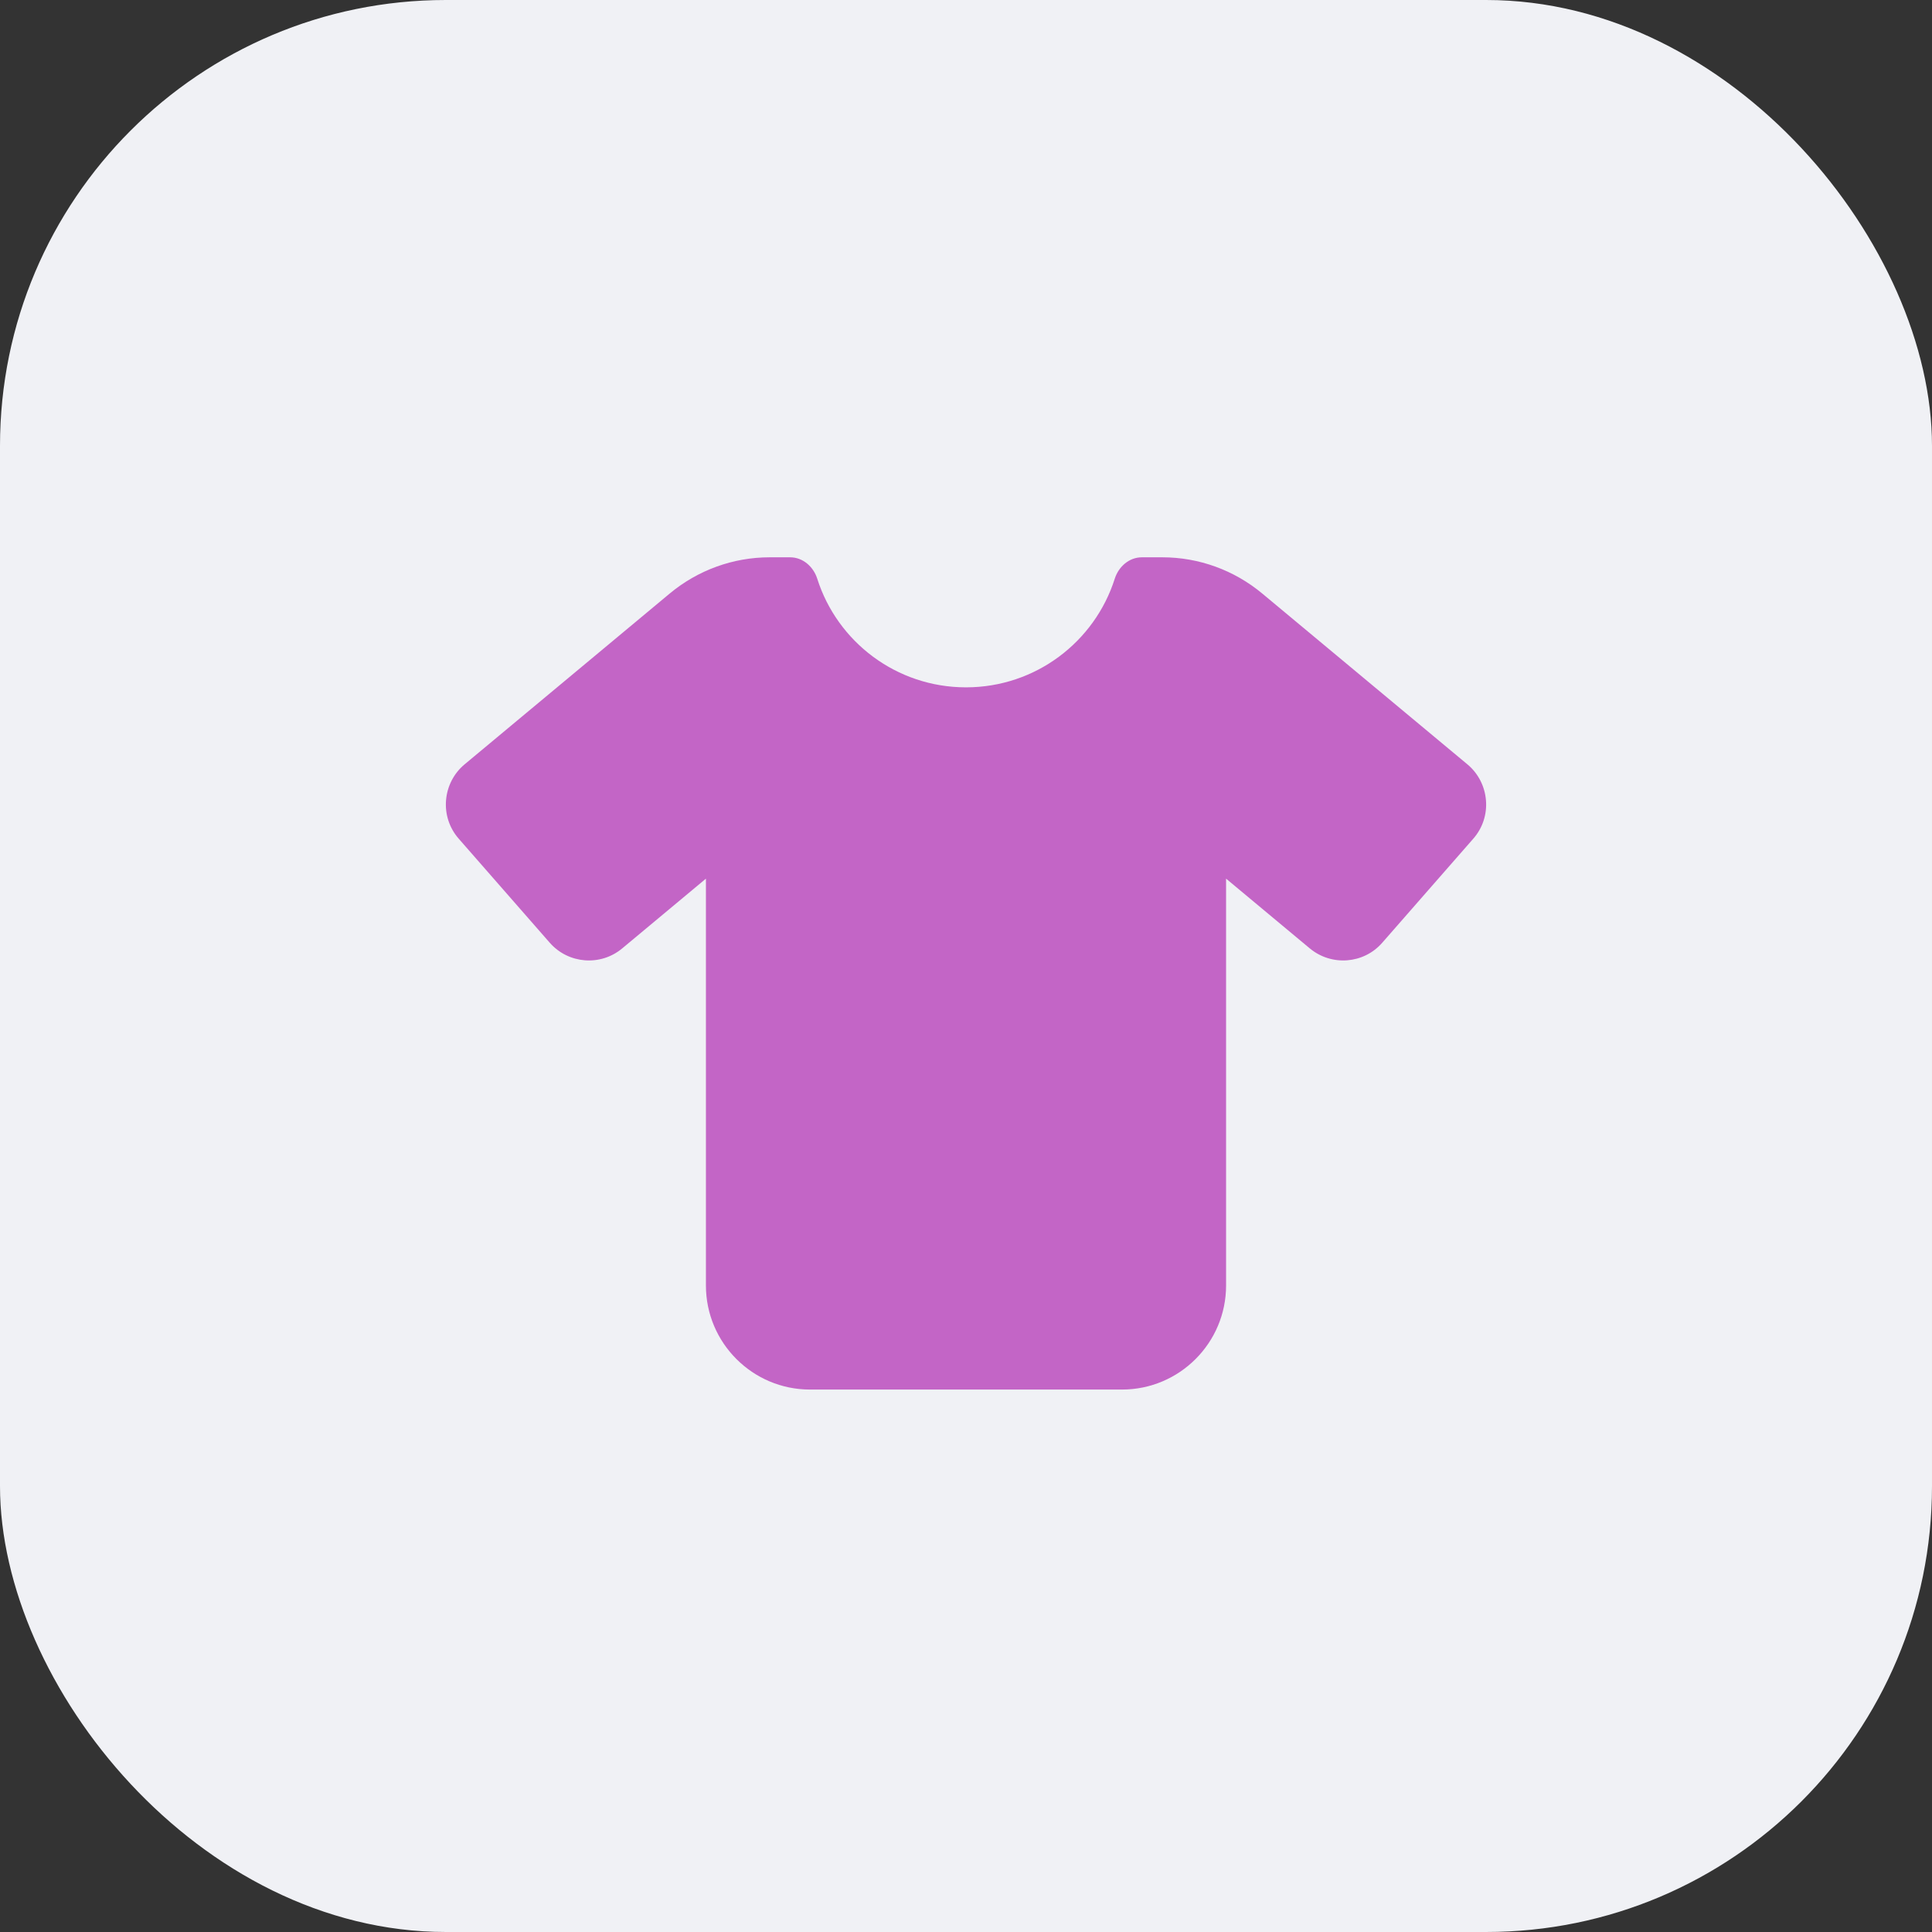 <svg width="52" height="52" viewBox="0 0 52 52" fill="none" xmlns="http://www.w3.org/2000/svg">
<rect x="0" y="0" width="52" height="52" fill="#333333" stroke="none"/>
<rect width="52" height="52" rx="12" fill="#F0F1F5"/>
<path d="M21.266 15C21.608 15 21.892 15.249 21.997 15.578C22.535 17.271 24.123 18.5 26 18.5C27.877 18.5 29.465 17.271 30.003 15.578C30.108 15.249 30.392 15 30.734 15H31.285C32.269 15 33.219 15.346 33.975 15.976L39.497 20.574C39.785 20.814 39.965 21.164 39.995 21.541C40.026 21.917 39.904 22.289 39.654 22.573L37.204 25.373C36.705 25.946 35.839 26.012 35.253 25.526L33 23.649V34.6C33 36.144 31.744 37.4 30.2 37.4H21.8C20.256 37.4 19 36.144 19 34.6V23.649L16.747 25.526C16.165 26.012 15.299 25.946 14.796 25.373L12.346 22.573C12.097 22.289 11.974 21.917 12.005 21.541C12.035 21.164 12.215 20.814 12.503 20.574L18.024 15.976C18.781 15.346 19.731 15 20.715 15H21.266Z" fill="#C365C6"/>
</svg>
